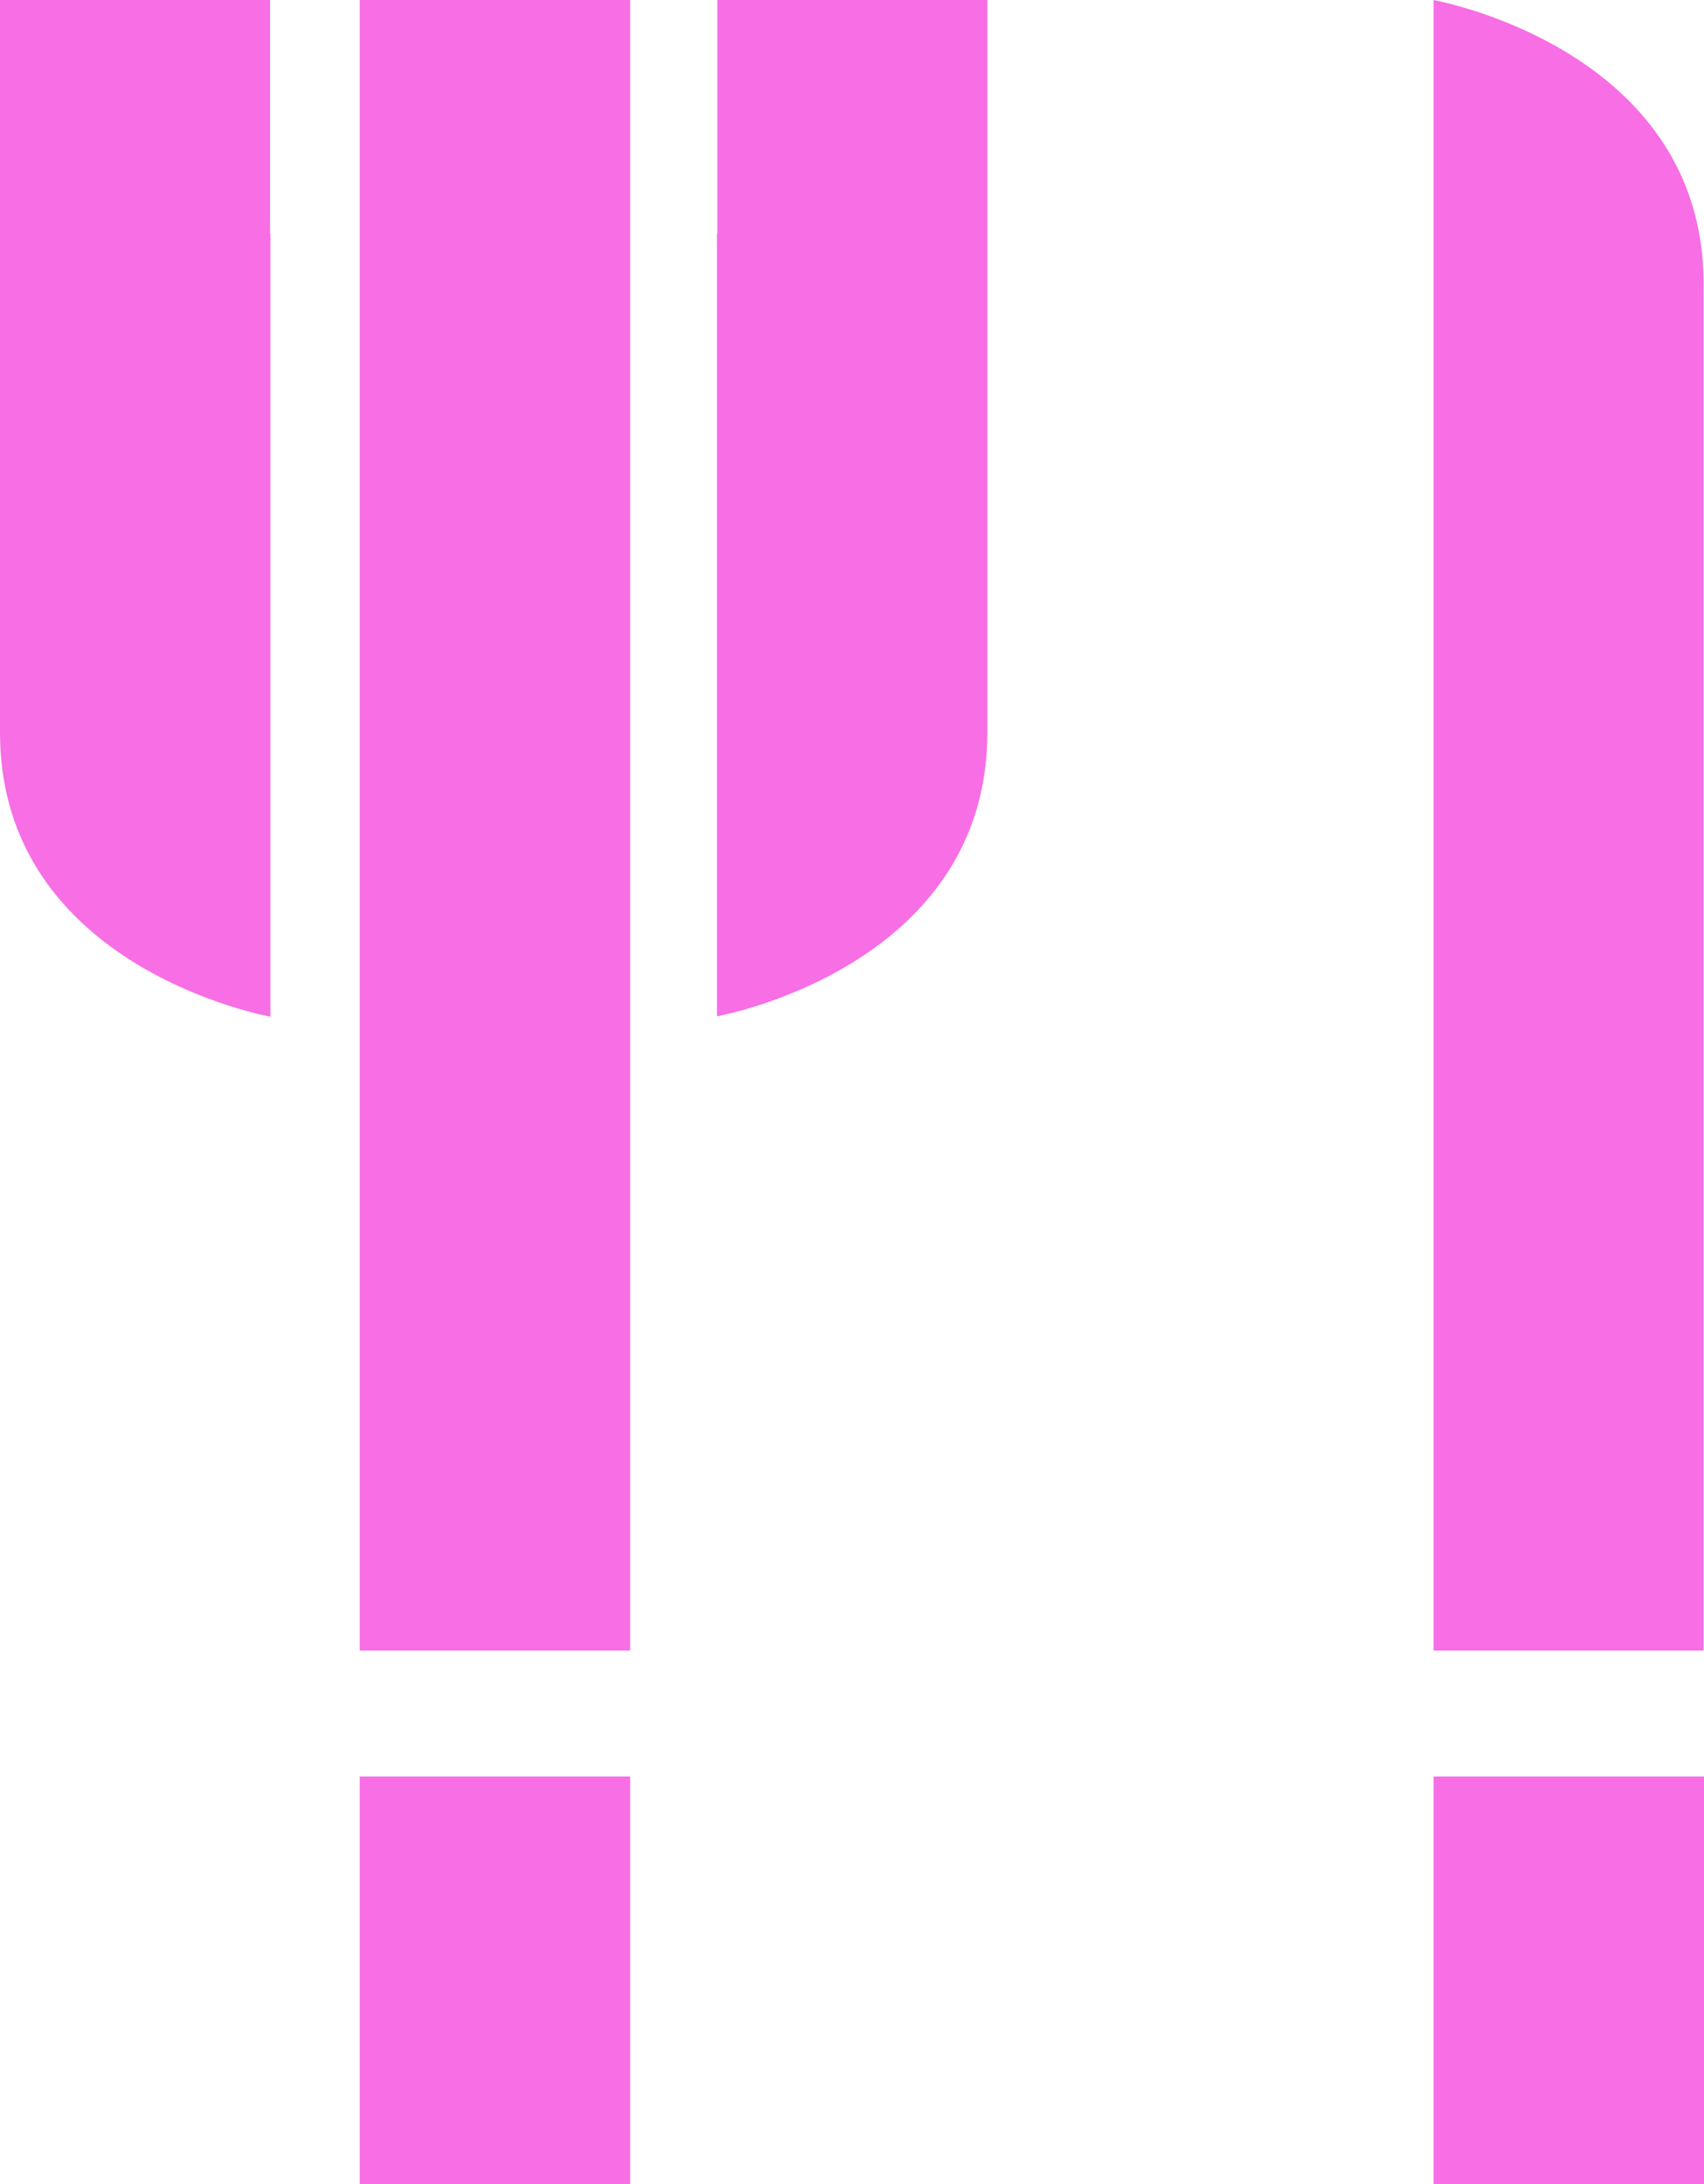 <?xml version="1.0" encoding="UTF-8"?> <svg xmlns="http://www.w3.org/2000/svg" id="b" viewBox="0 0 47.89 61.4"><g id="c"><g><path d="M40.29,0V11.84h0V46.4h7.59V7.99c0-6.64-7.6-7.99-7.6-7.99Z" fill="#f76ee5"></path><path d="M7.59,6.57V0H0V20.59c0,6.64,7.6,7.99,7.6,7.99v-11.84h0V6.57Z" fill="#f76ee5"></path><path d="M20.15,6.57v10.16h0v11.84s7.6-1.35,7.6-7.99V0h-7.59V6.57Z" fill="#f76ee5"></path><rect x="40.29" y="49.94" width="7.6" height="11.46" fill="#f76ee5"></rect><rect x="10.11" y="49.94" width="7.6" height="11.46" fill="#f76ee5"></rect><rect x="10.11" y="0" width="7.6" height="46.4" fill="#f76ee5"></rect></g></g></svg> 